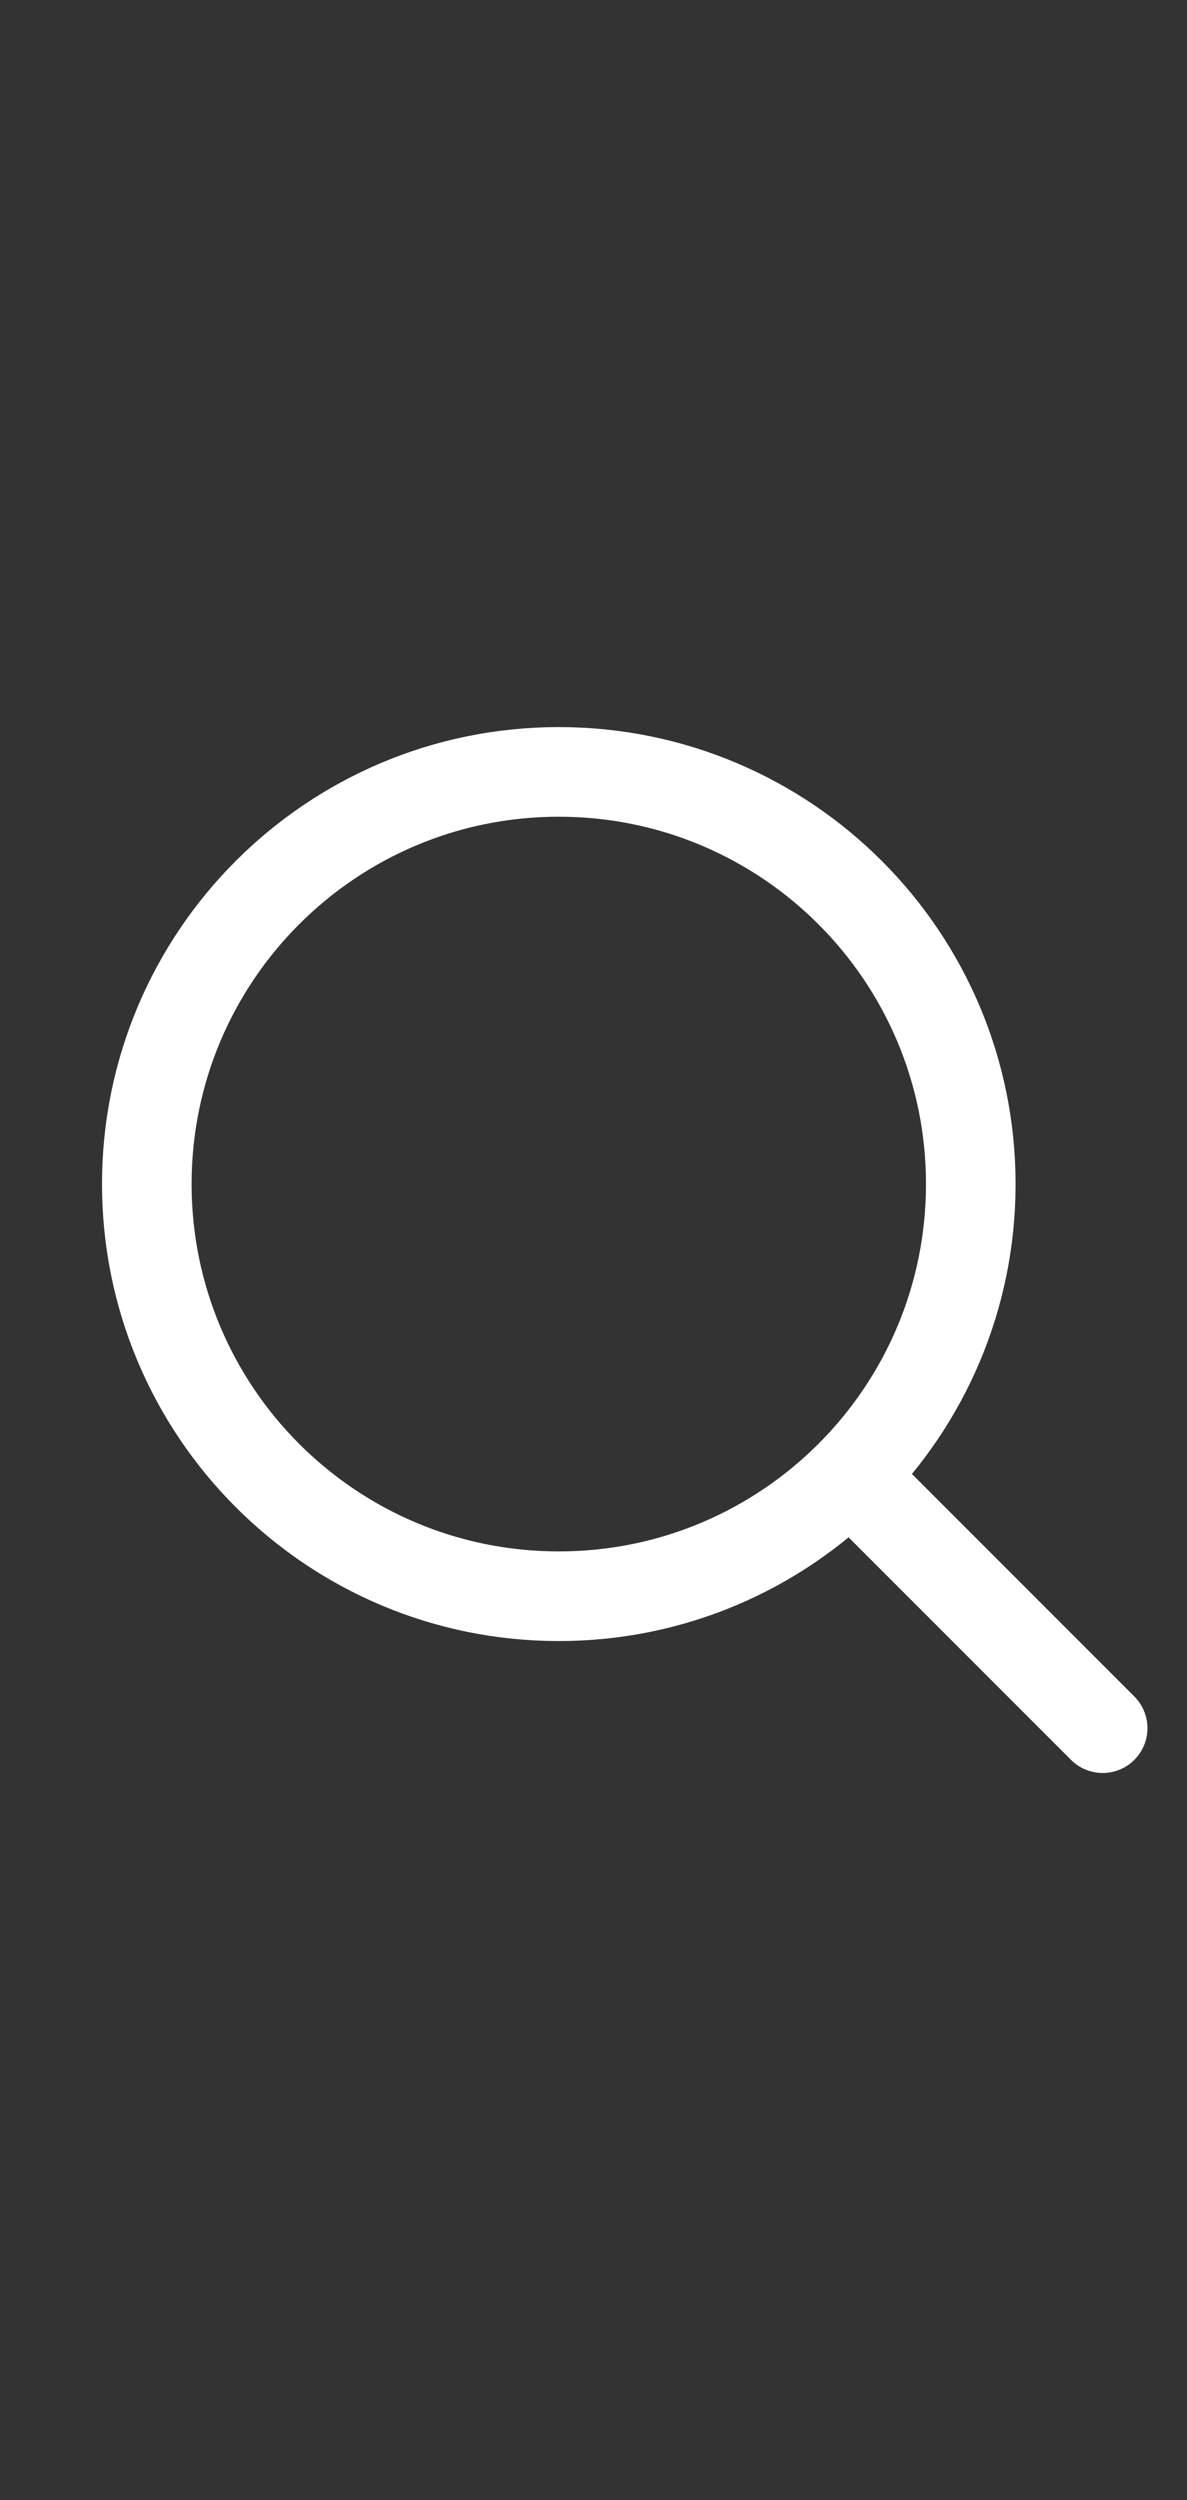 <svg width="19" height="40" viewBox="0 0 19 40" fill="none" xmlns="http://www.w3.org/2000/svg">
<rect x="0" y="0" width="19" height="40" fill="#333333" stroke="none"/>
<path d="M17.65 27.65L13.693 23.693M2.35 18.944C2.35 15.302 5.302 12.35 8.944 12.35C12.587 12.35 15.539 15.302 15.539 18.944C15.539 22.587 12.587 25.539 8.944 25.539C5.302 25.539 2.35 22.587 2.35 18.944Z" stroke="white" stroke-width="1.434" stroke-linecap="round" stroke-linejoin="round"/>
</svg>
